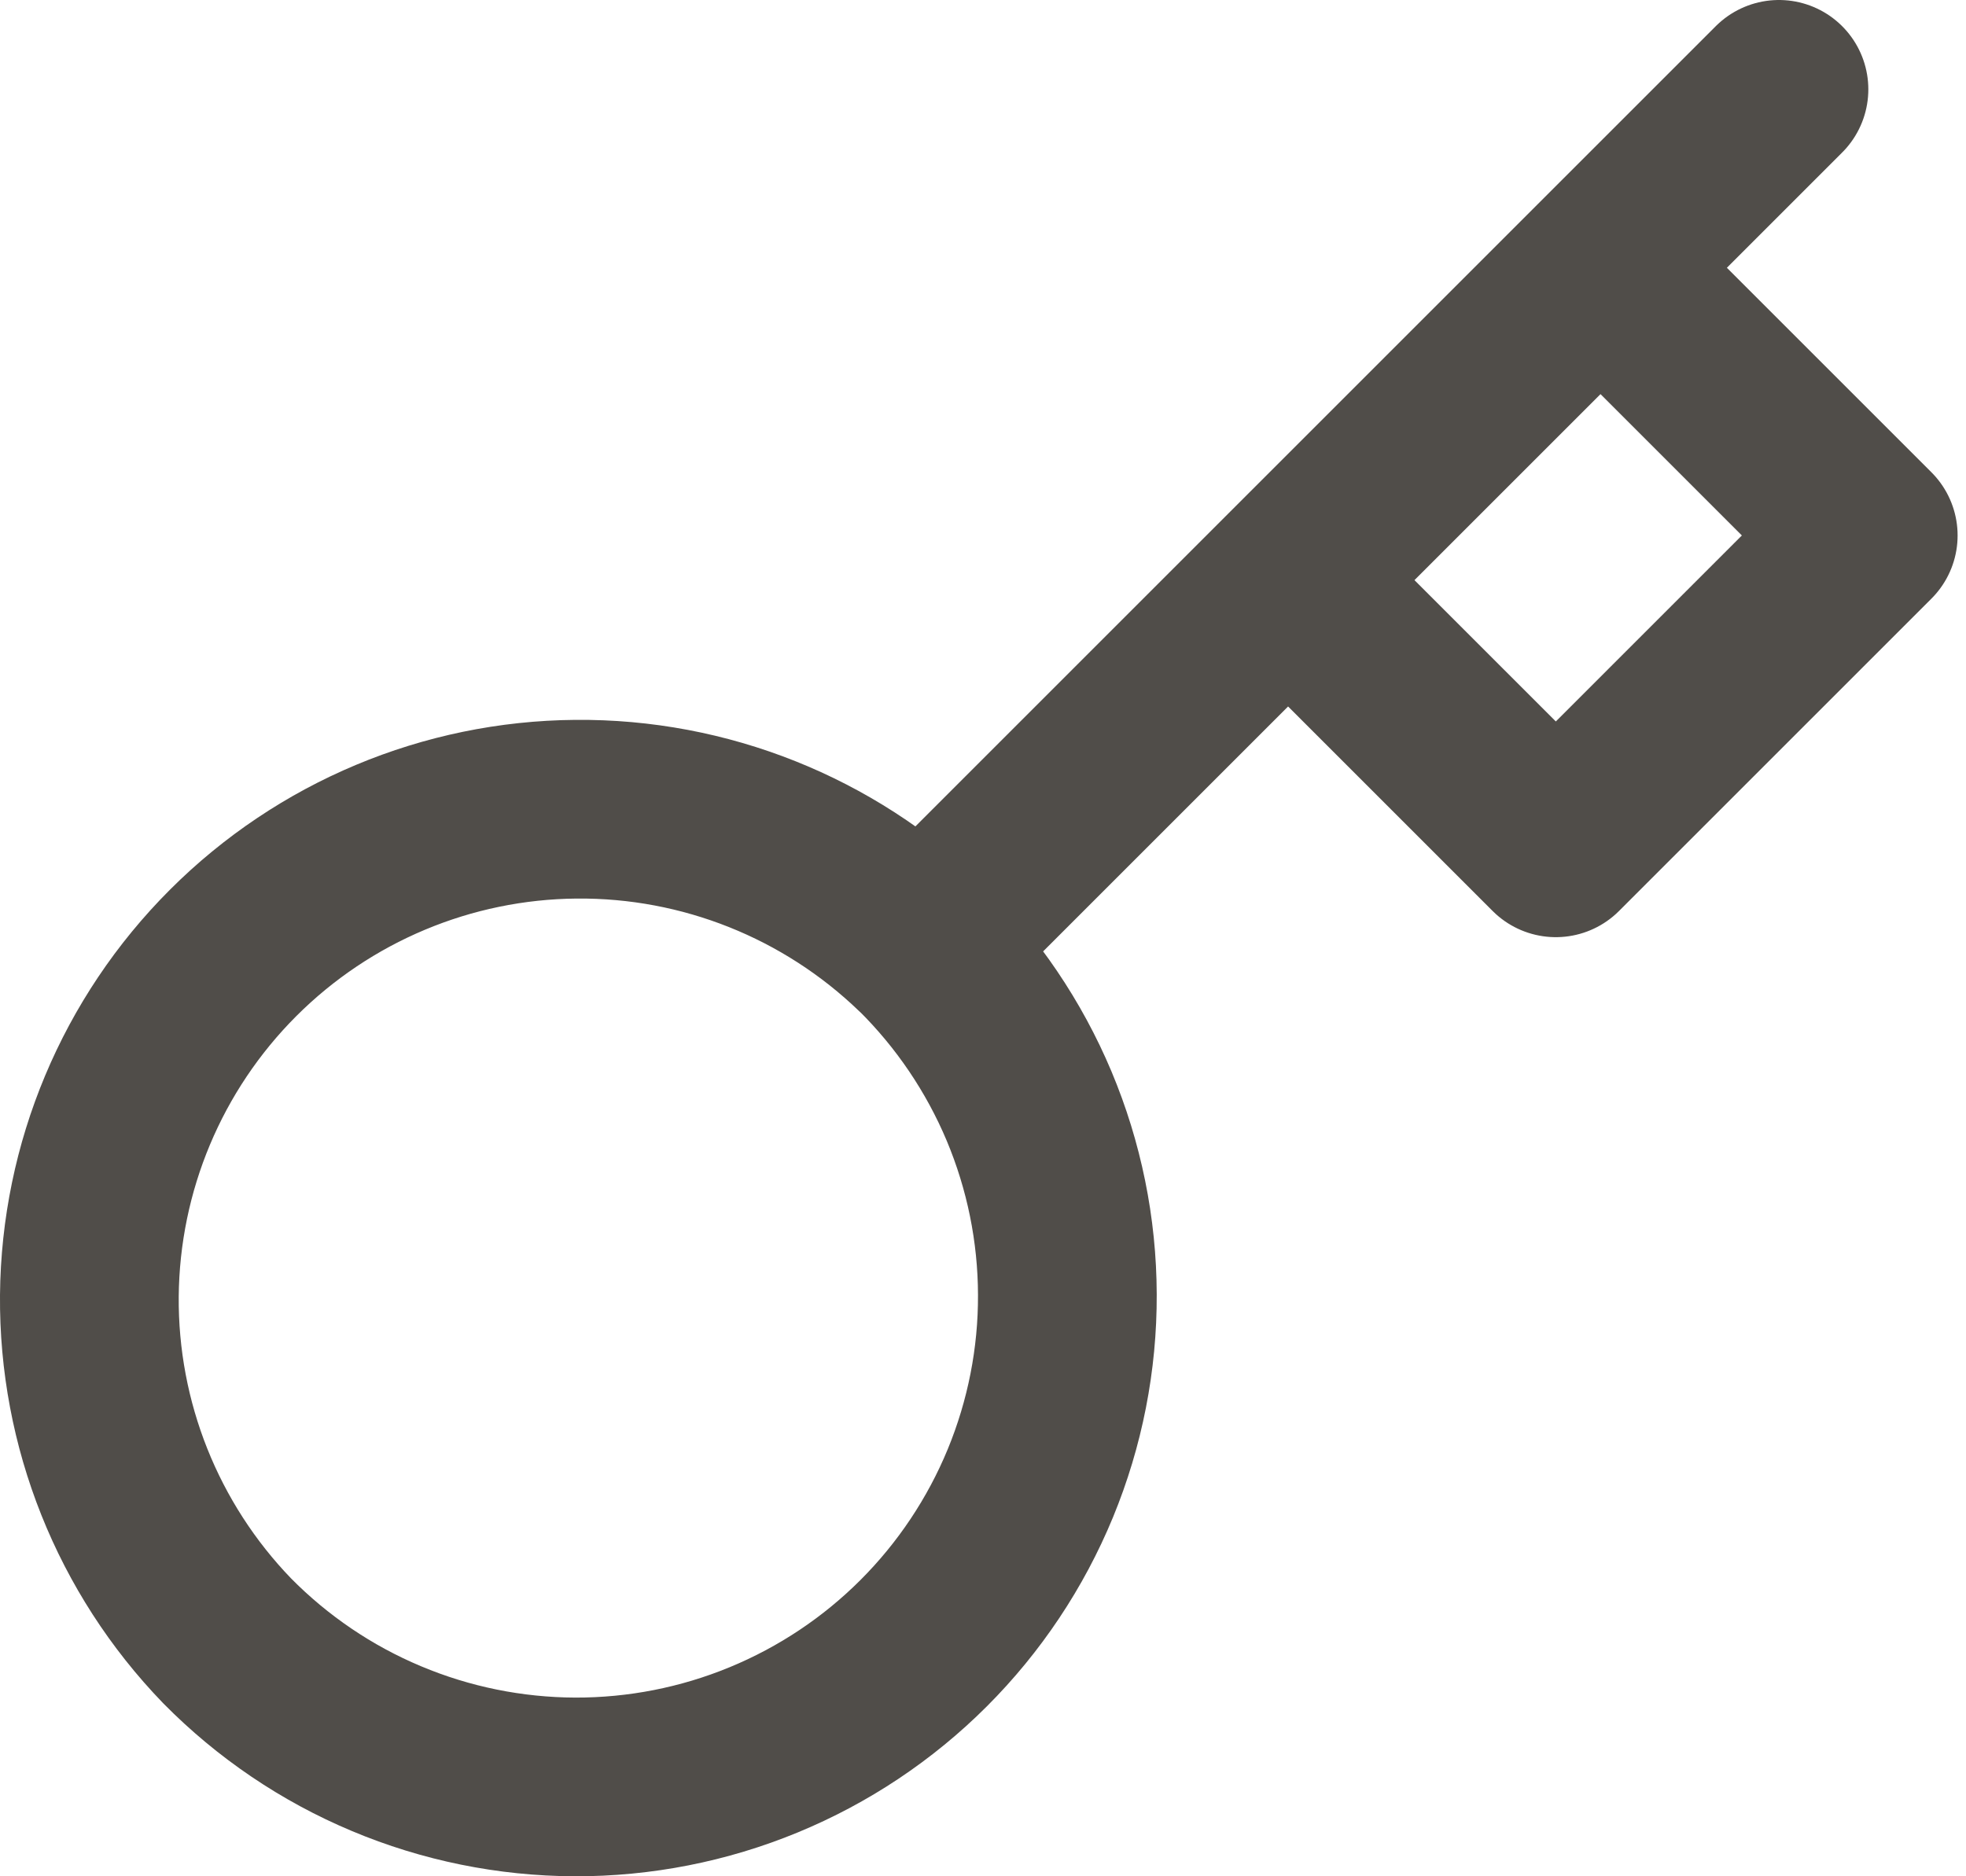 <?xml version="1.0" encoding="UTF-8"?> <svg xmlns="http://www.w3.org/2000/svg" width="22" height="21" viewBox="0 0 22 21" fill="none"><path d="M19.907 1L17.91 2.997M17.91 2.997L20.906 5.993L17.41 9.489L14.414 6.493M17.91 2.997L14.414 6.493M10.31 10.597C10.825 11.106 11.235 11.712 11.516 12.38C11.796 13.048 11.942 13.764 11.944 14.489C11.947 15.213 11.806 15.931 11.53 16.601C11.254 17.27 10.848 17.879 10.336 18.391C9.824 18.903 9.215 19.309 8.545 19.585C7.876 19.861 7.158 20.002 6.433 20C5.709 19.997 4.992 19.852 4.324 19.571C3.656 19.291 3.051 18.881 2.542 18.365C1.541 17.329 0.988 15.942 1 14.502C1.013 13.061 1.59 11.684 2.609 10.665C3.627 9.647 5.005 9.069 6.445 9.057C7.885 9.044 9.273 9.598 10.309 10.598L10.31 10.597ZM10.31 10.597L14.414 6.493" stroke="#504D49" stroke-width="2" stroke-linecap="round" stroke-linejoin="round"></path></svg> 
